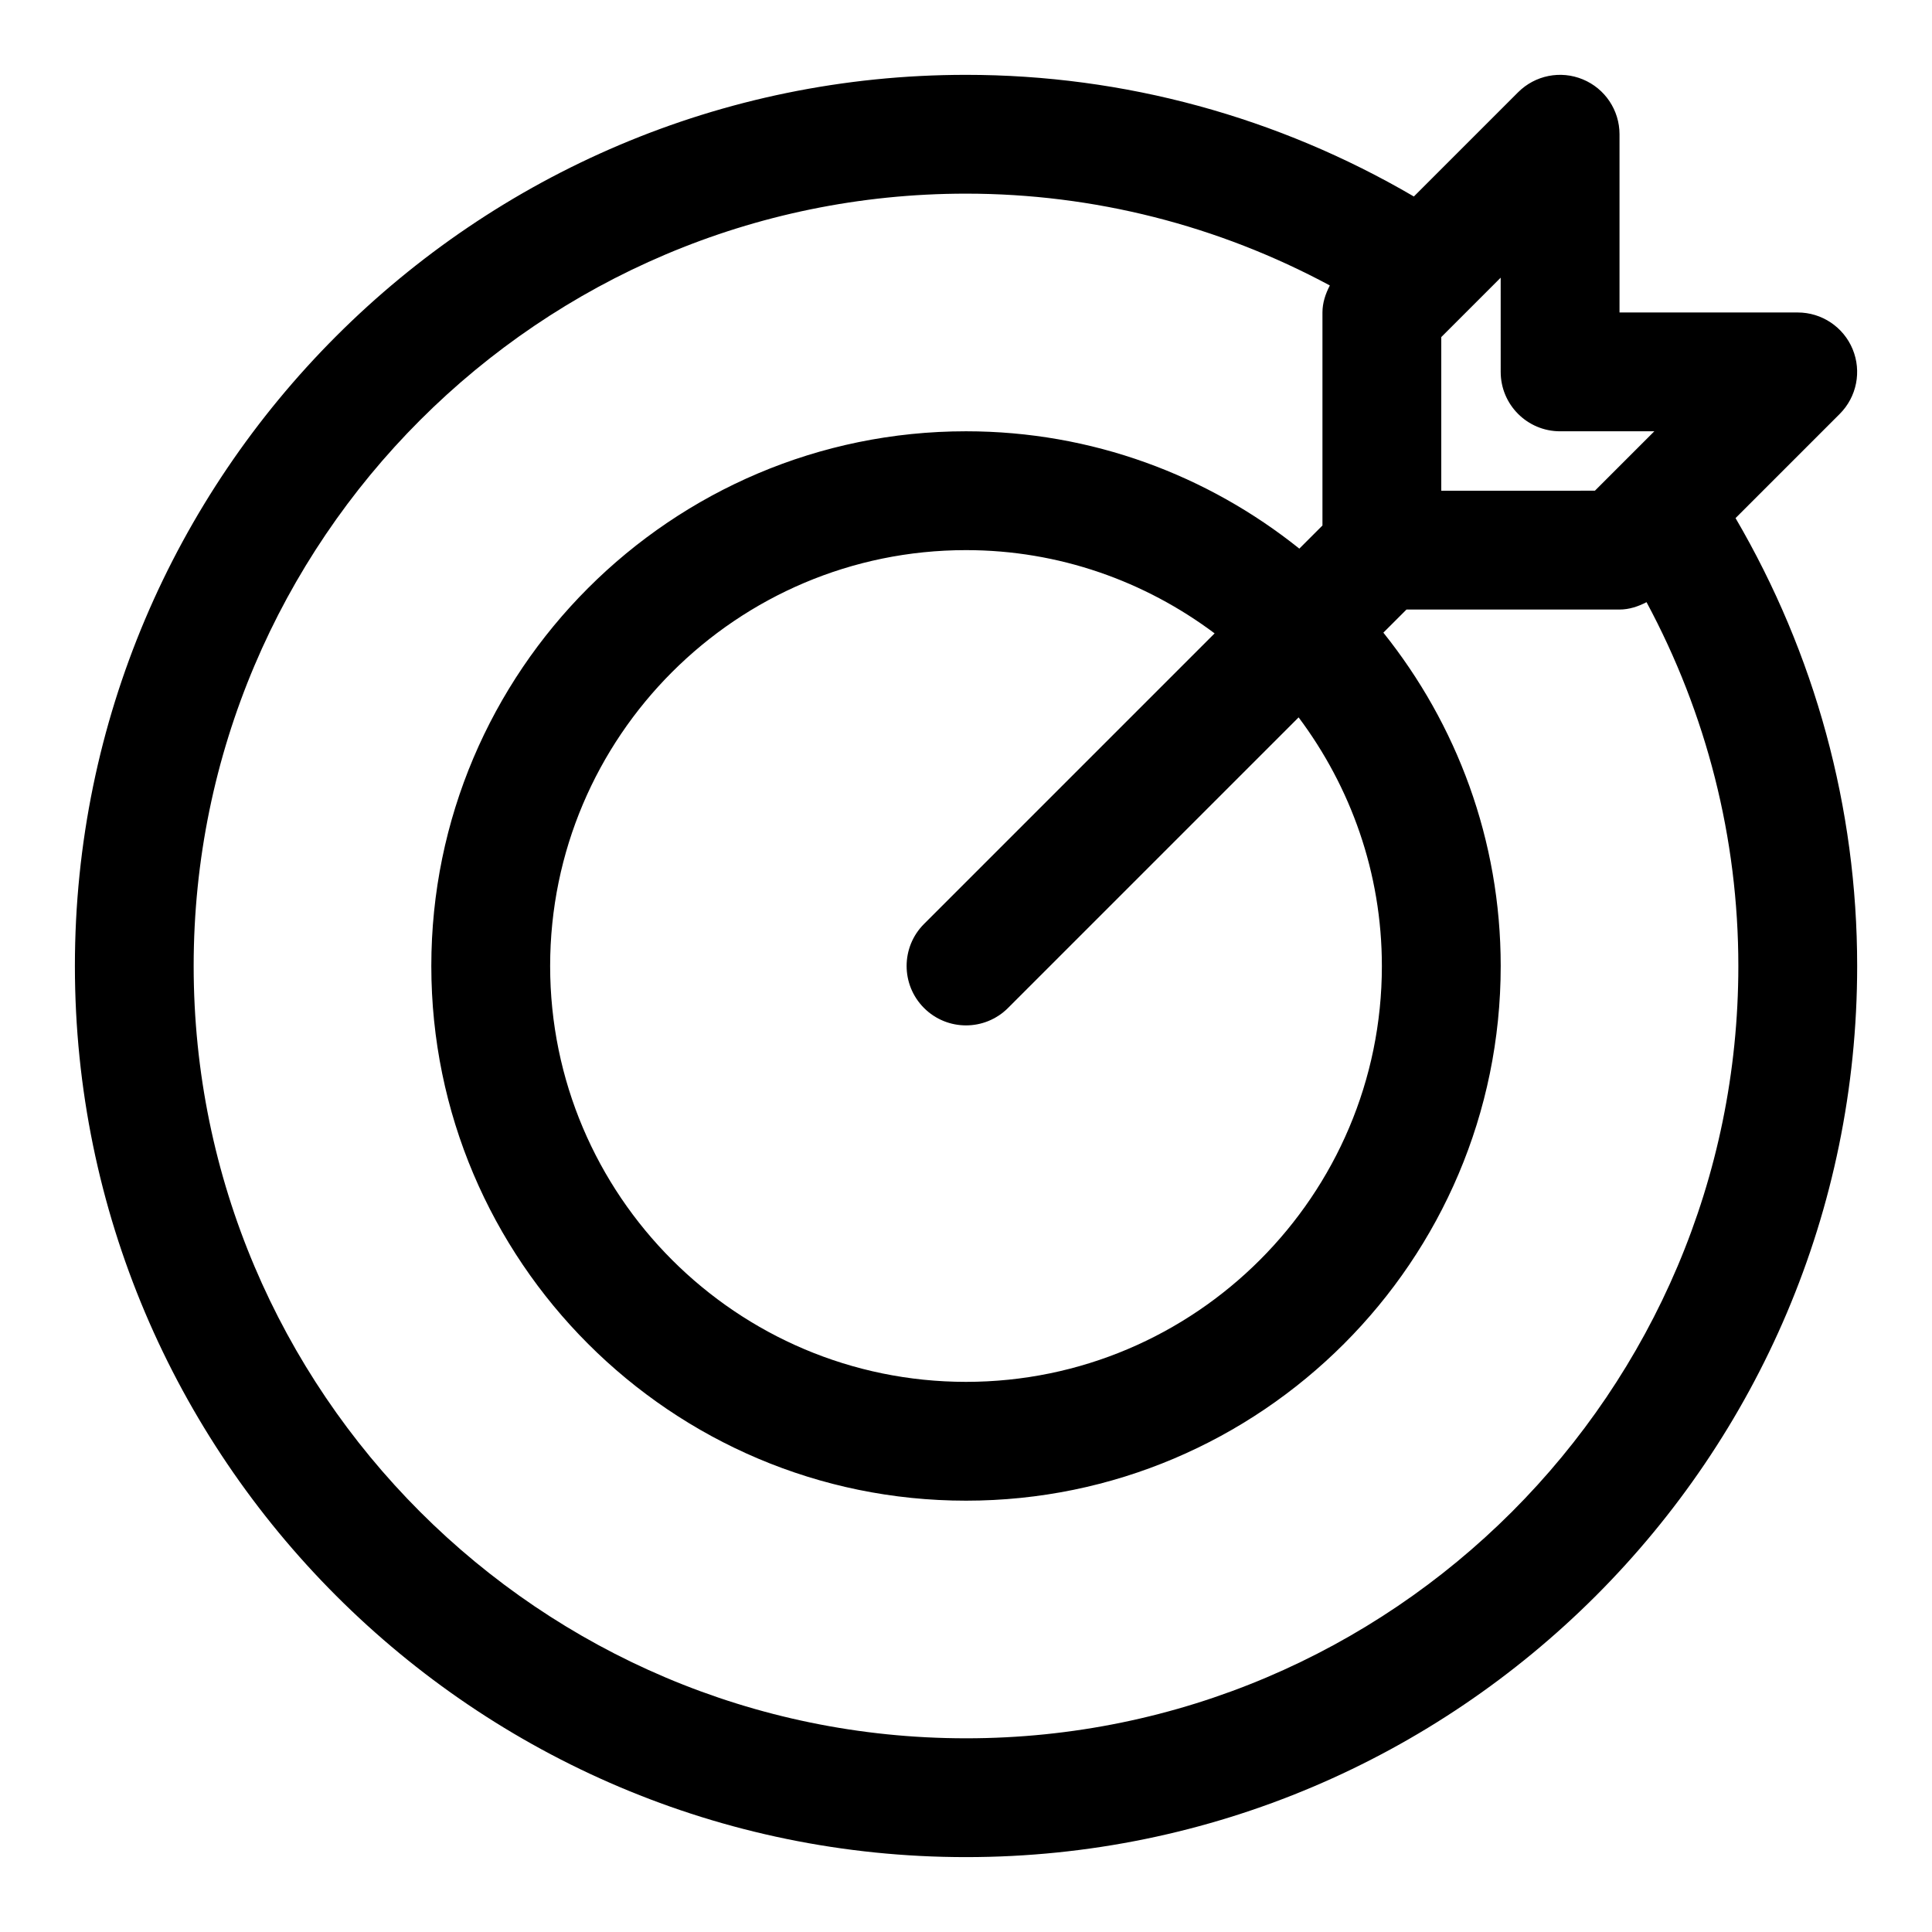 <?xml version="1.0" encoding="UTF-8"?>
<!-- Uploaded to: ICON Repo, www.svgrepo.com, Generator: ICON Repo Mixer Tools -->
<svg fill="#000000" width="800px" height="800px" version="1.1" viewBox="144 144 512 512" xmlns="http://www.w3.org/2000/svg">
 <path d="m603.93 281.31 27.621-27.621c4.504-4.504 5.852-11.27 3.414-17.16-2.438-5.883-8.18-9.719-14.547-9.719h-47.23v-47.23c0-6.367-3.836-12.109-9.719-14.543-5.894-2.445-12.645-1.098-17.16 3.414l-27.621 27.621c-36.004-21.059-76.734-32.238-118.68-32.238-130.22 0-236.16 105.95-236.16 236.16s105.94 236.16 236.16 236.16 236.16-105.94 236.16-236.16c0.004-41.953-11.176-82.68-32.23-118.69zm-46.488-23.012h24.969l-15.742 15.742-40.715 0.004v-40.715l15.742-15.742 0.004 24.969c0 8.695 7.051 15.742 15.742 15.742zm-47.23 141.7c0 60.77-49.438 110.21-110.21 110.21s-110.21-49.438-110.21-110.21 49.438-110.21 110.21-110.21c24.715 0 47.477 8.281 65.883 22.062l-77.012 77.012c-6.148 6.148-6.148 16.113 0 22.262 3.07 3.074 7.098 4.613 11.129 4.613 4.027 0 8.055-1.539 11.133-4.613l77.012-77.012c13.781 18.402 22.062 41.164 22.062 65.883zm-110.21 204.67c-112.86 0-204.68-91.812-204.68-204.67 0-112.86 91.812-204.68 204.68-204.68 33.871 0 66.836 8.426 96.418 24.332-1.156 2.223-1.957 4.606-1.957 7.156v56.457l-6.129 6.129c-24.242-19.41-54.93-31.098-88.332-31.098-78.129 0-141.7 63.566-141.7 141.7s63.566 141.7 141.7 141.7 141.7-63.566 141.7-141.7c0-33.402-11.684-64.09-31.098-88.336l6.129-6.125h56.457c2.551 0 4.934-0.801 7.156-1.953 15.906 29.582 24.332 62.547 24.332 96.418 0 112.86-91.812 204.67-204.67 204.67z"/>
</svg>